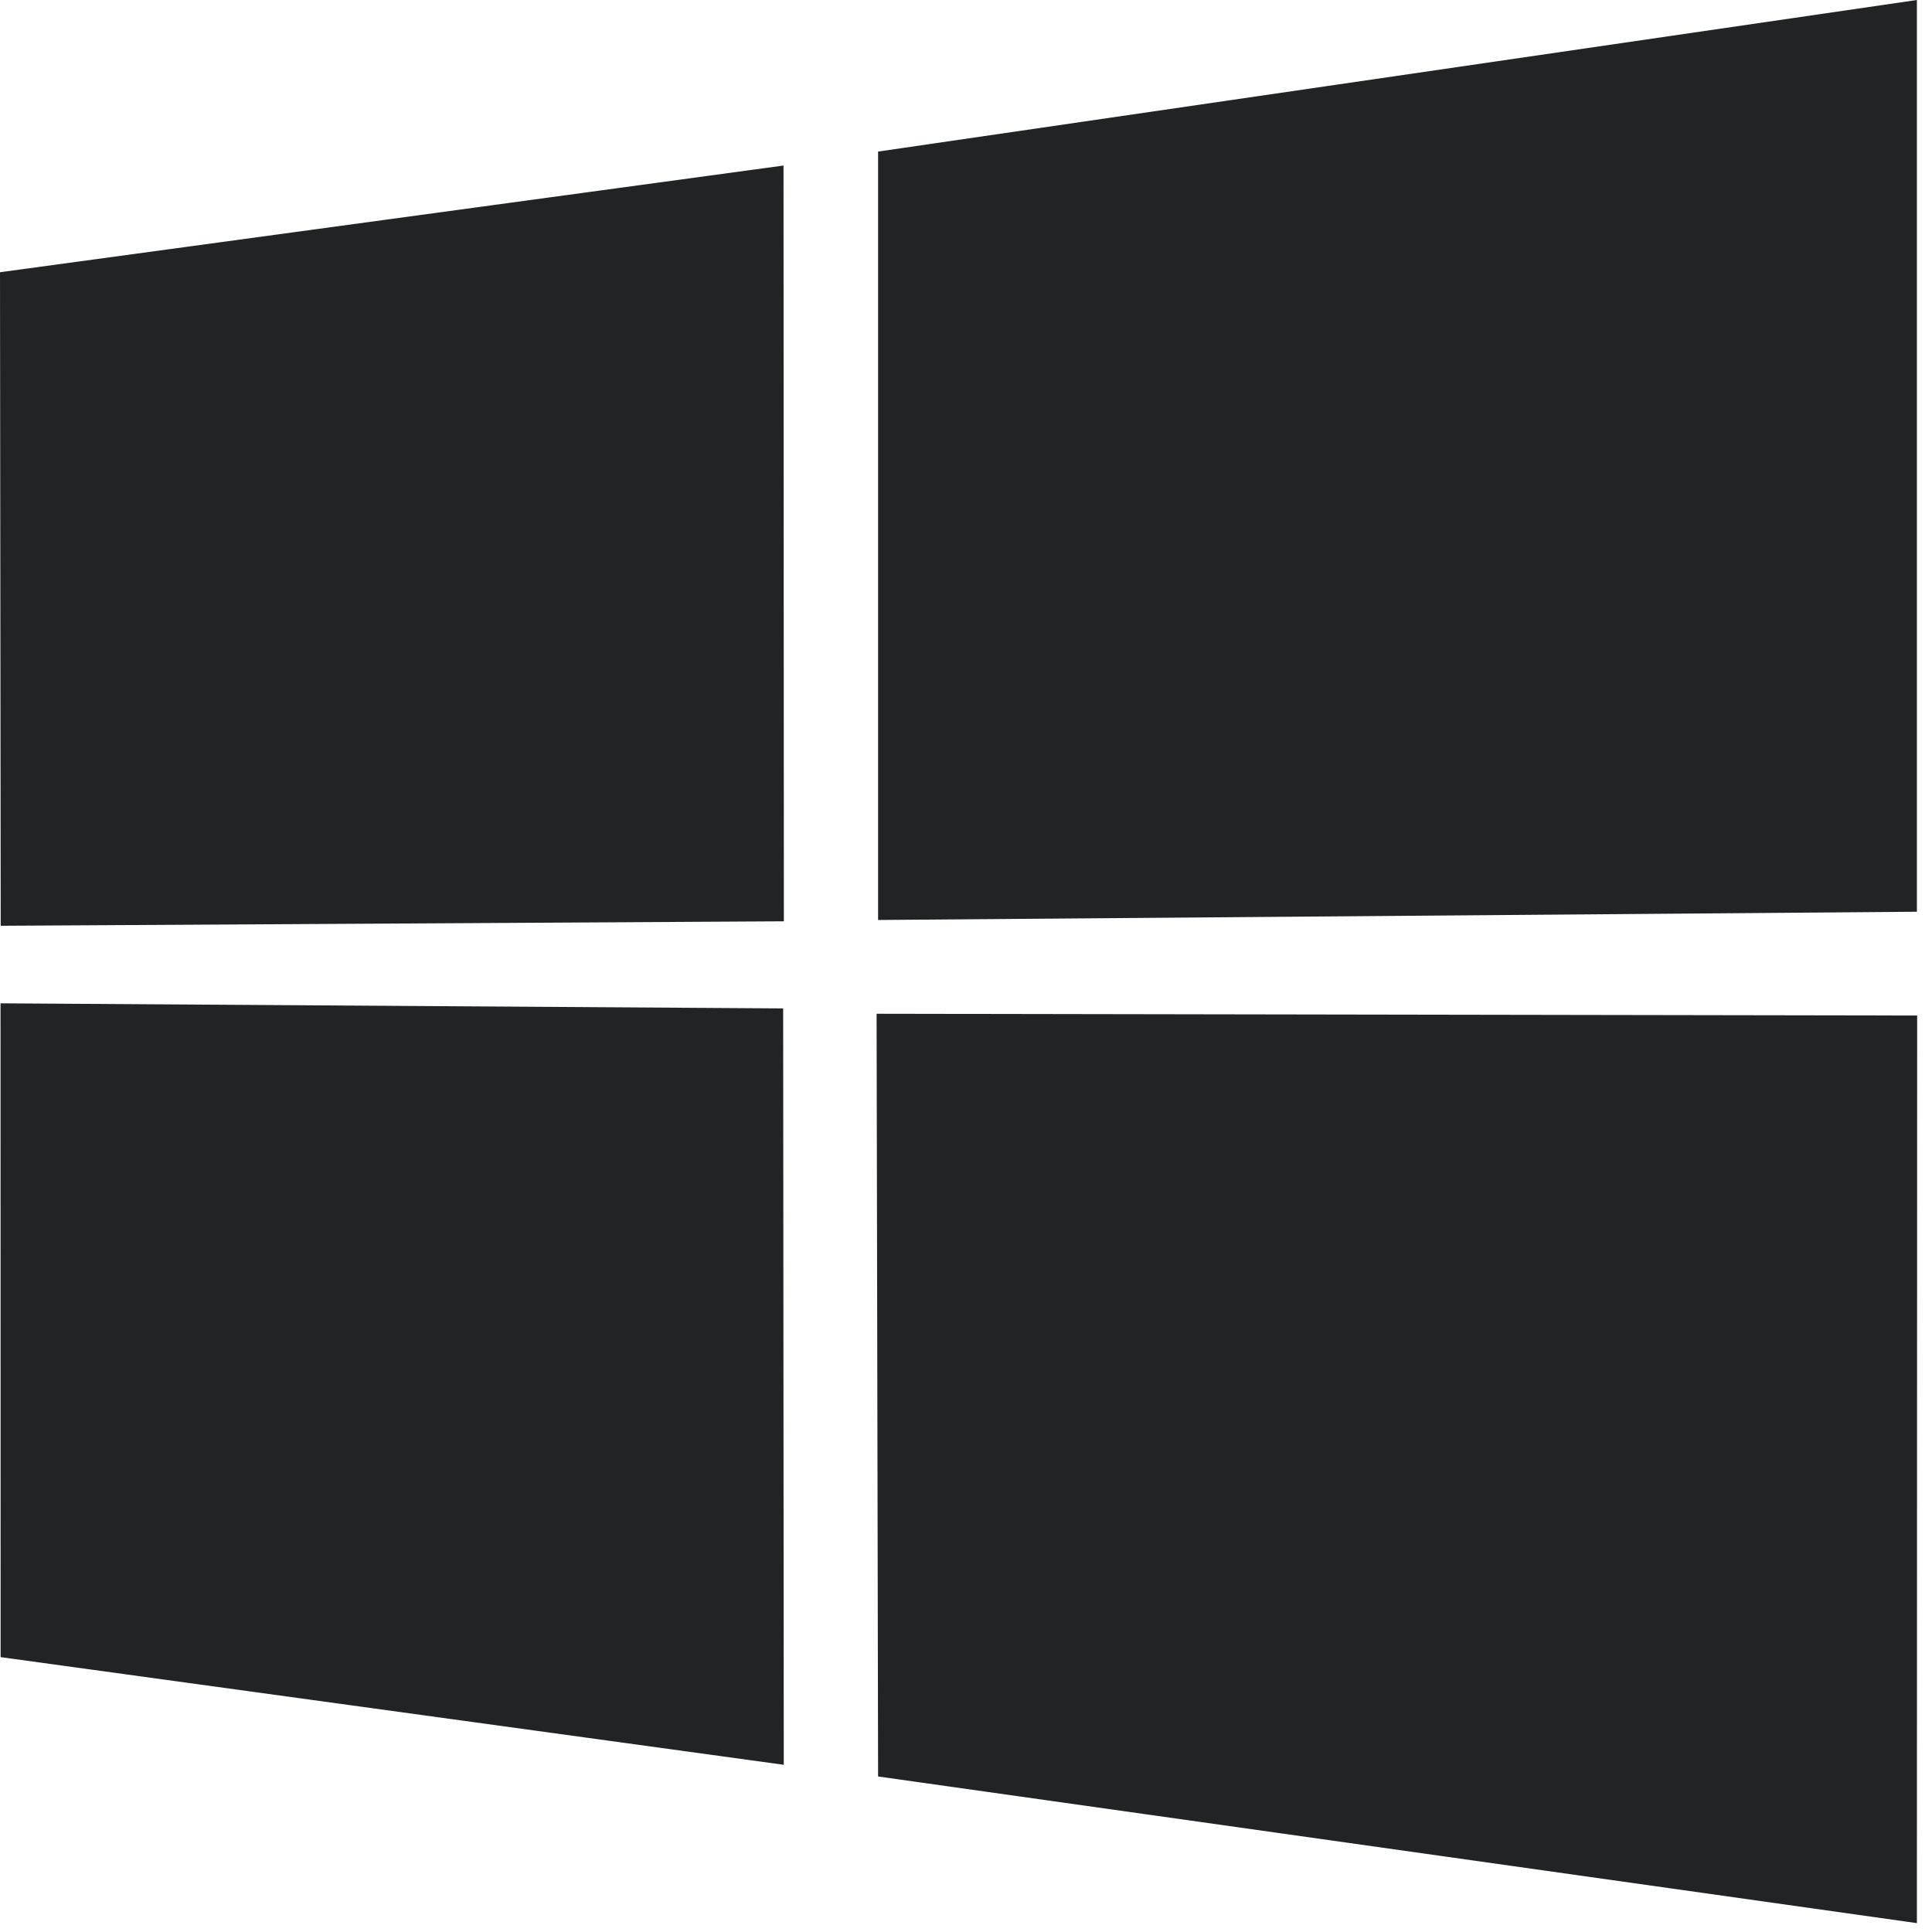 <svg width="22" height="22" viewBox="0 0 22 22" fill="none" xmlns="http://www.w3.org/2000/svg">
<path d="M0 3.1L8.922 1.885L8.926 10.491L0.008 10.542L0 3.1ZM8.918 11.483L8.925 20.096L0.007 18.87L0.006 11.425L8.918 11.483ZM9.999 1.726L21.828 0V10.382L9.999 10.476V1.726ZM21.831 11.564L21.828 21.899L9.999 20.229L9.982 11.544L21.831 11.564Z" fill="#222324"/>
</svg>
